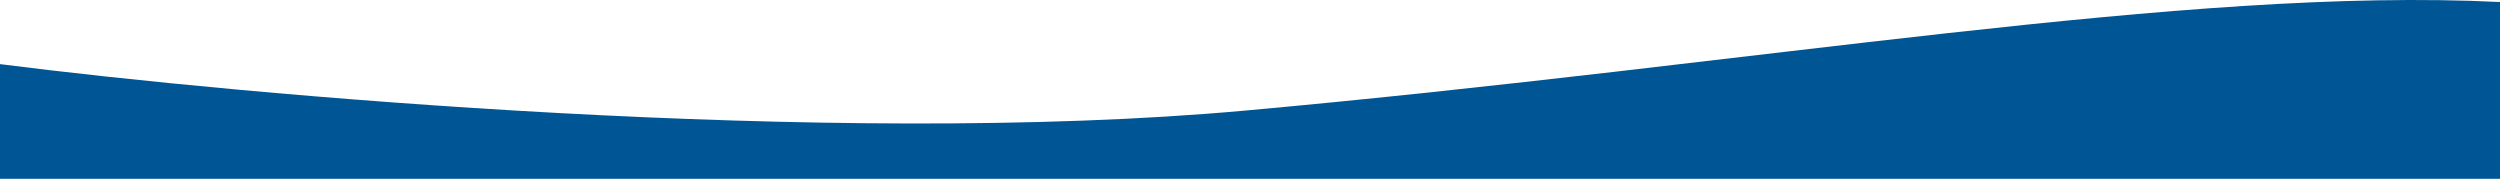<svg width="1650" height="118" viewBox="0 0 1650 118" fill="none" xmlns="http://www.w3.org/2000/svg">
<path d="M820.995 73.052C548.665 97.642 160.194 62.806 0 42.315V118H1650L1650 1.333C1443.75 -8.913 1161.41 42.315 820.995 73.052Z" fill="#005695"/>
</svg>
